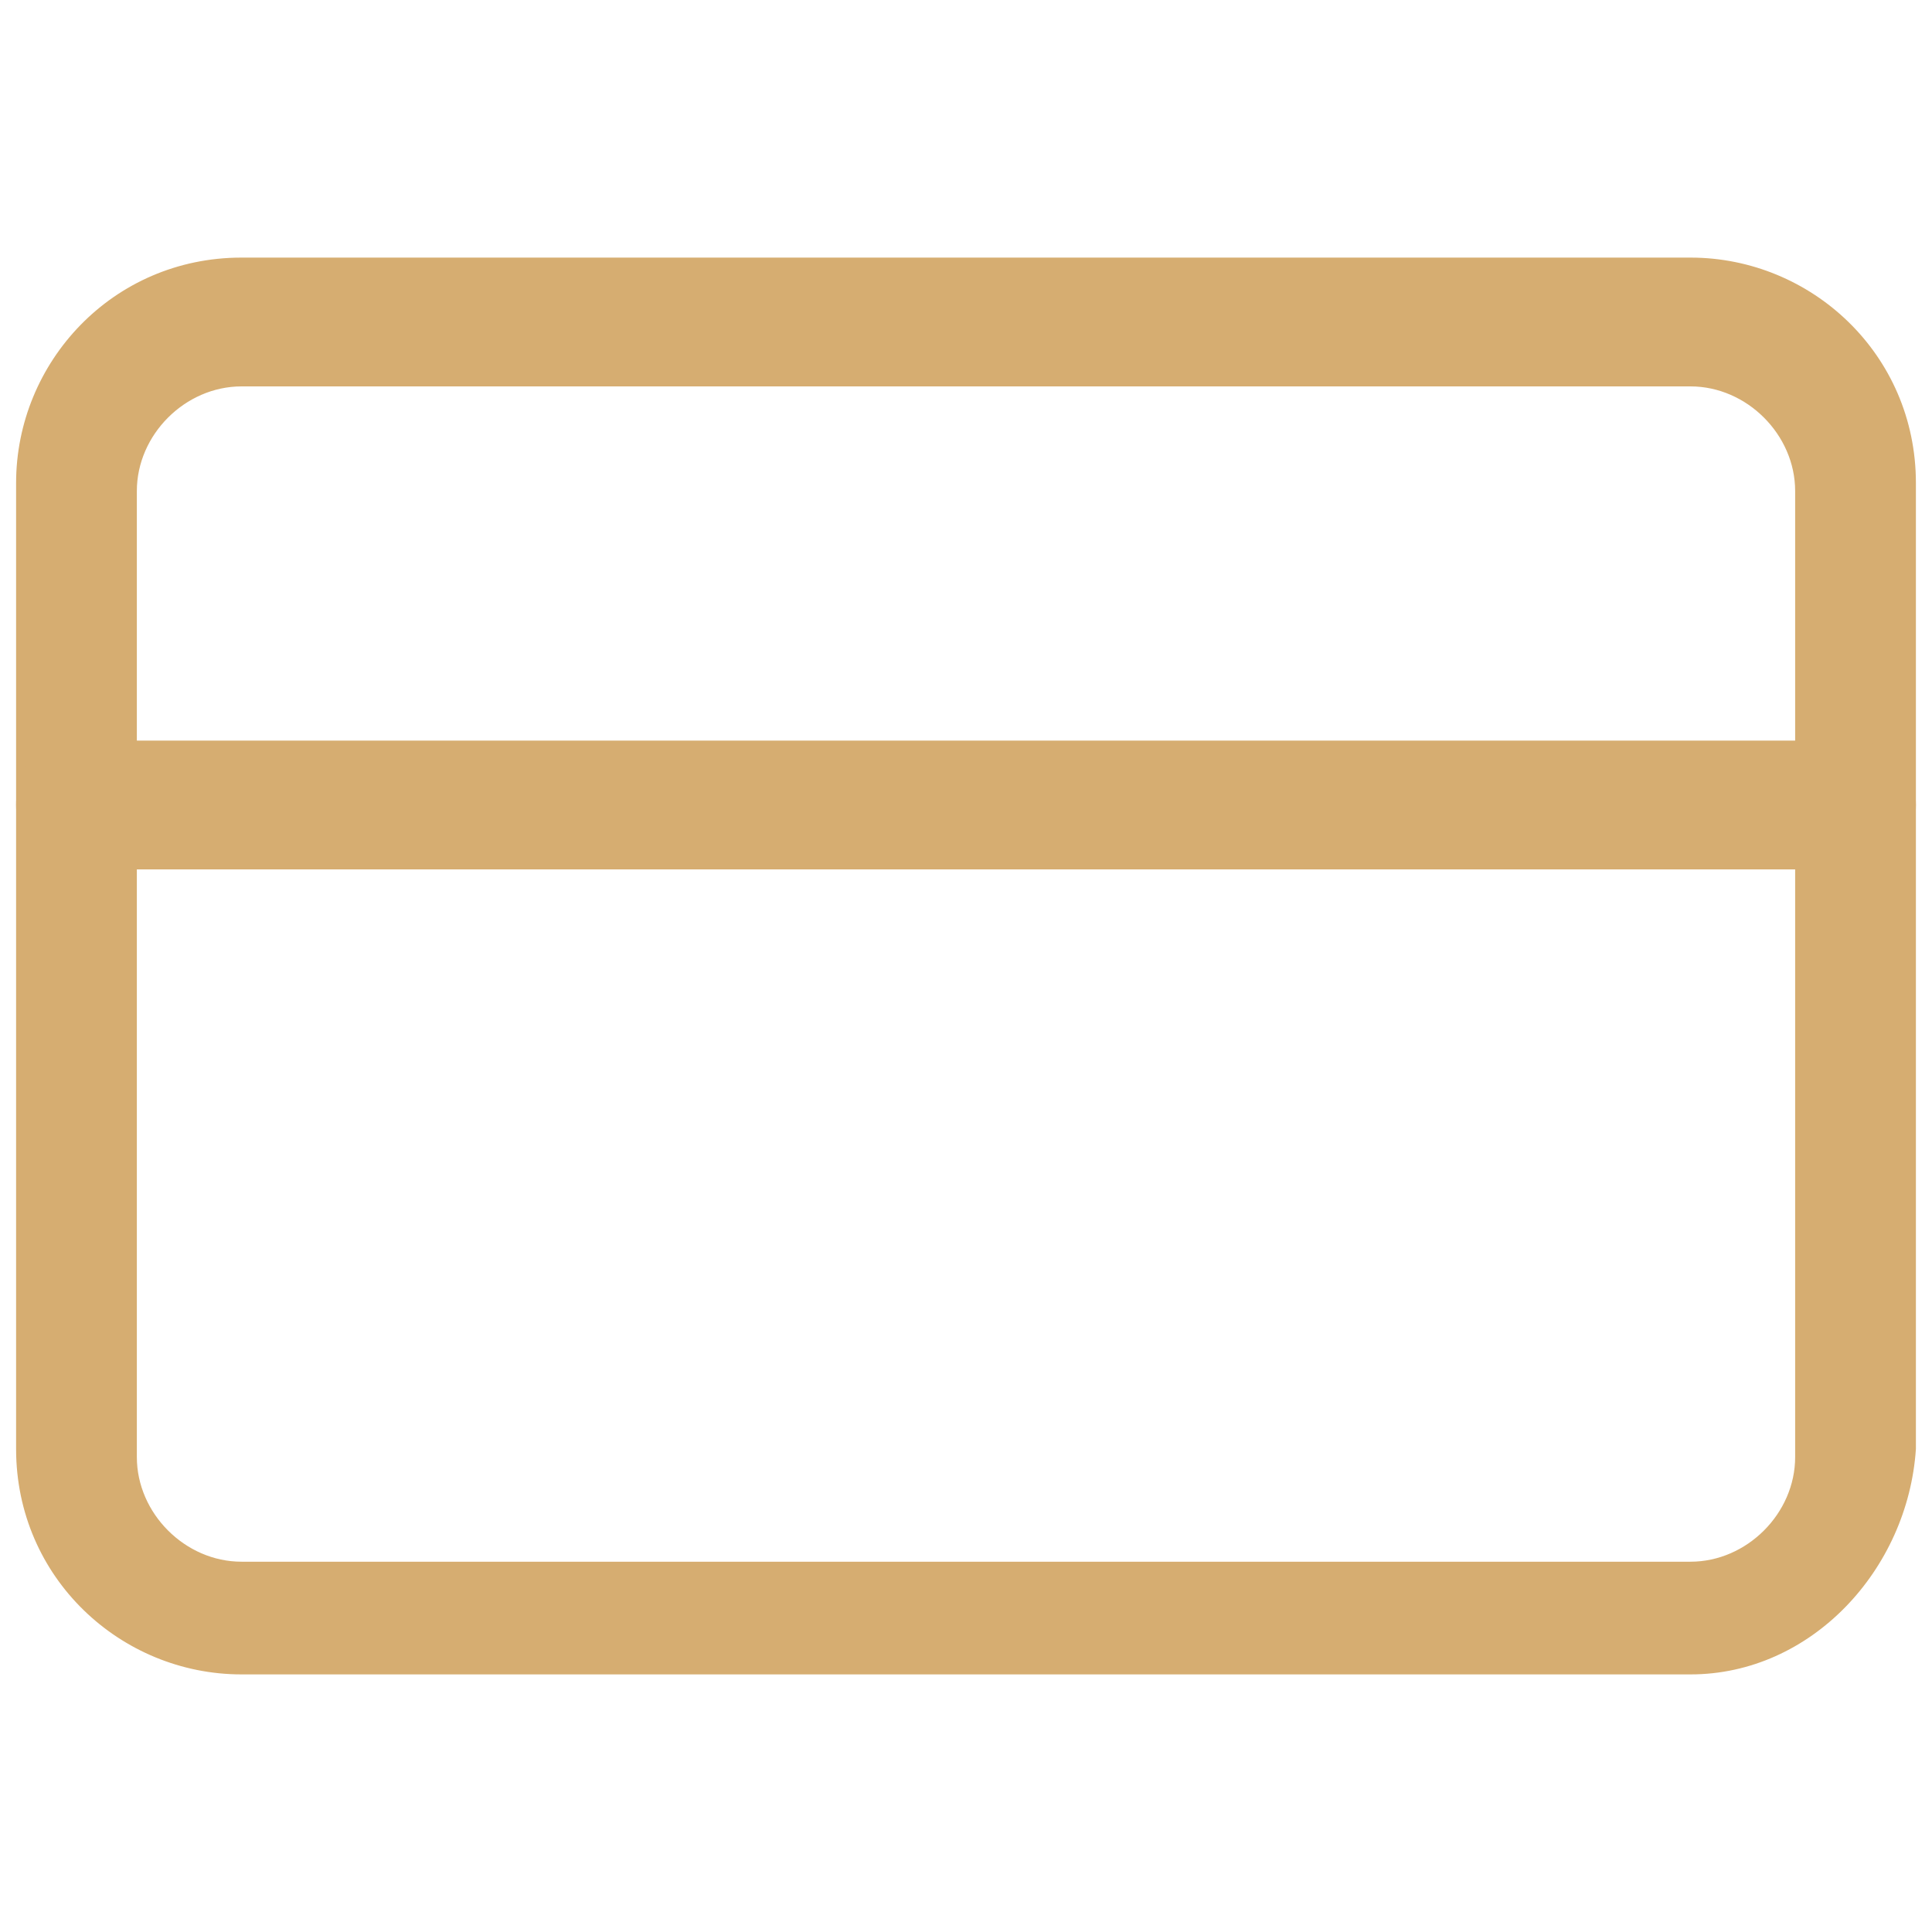<?xml version="1.0" encoding="utf-8"?>
<!-- Generator: Adobe Illustrator 19.0.0, SVG Export Plug-In . SVG Version: 6.00 Build 0)  -->
<svg version="1.1" id="Layer_1" xmlns="http://www.w3.org/2000/svg" xmlns:xlink="http://www.w3.org/1999/xlink" x="0px" y="0px"
	 viewBox="-947 134 24 24" style="enable-background:new -947 134 24 24;" xml:space="preserve">
<style type="text/css">
	.st0{fill:#D6AD71;}
</style>
<g>
	<path class="st0" d="M-926,154.8h-18c-1.5,0-2.8-1.2-2.8-2.8v-12c0-1.5,1.2-2.8,2.8-2.8h18c1.5,0,2.8,1.2,2.8,2.8v12
		C-923.3,153.5-924.5,154.8-926,154.8z M-944,138.8c-0.7,0-1.3,0.6-1.3,1.3v12c0,0.7,0.6,1.3,1.3,1.3h18c0.7,0,1.3-0.6,1.3-1.3v-12
		c0-0.7-0.6-1.3-1.3-1.3H-944z"/>
</g>
<g>
	<path class="st0" d="M-924,144.8h-22c-0.4,0-0.8-0.3-0.8-0.8s0.3-0.8,0.8-0.8h22c0.4,0,0.8,0.3,0.8,0.8S-923.6,144.8-924,144.8z"/>
</g>
</svg>
